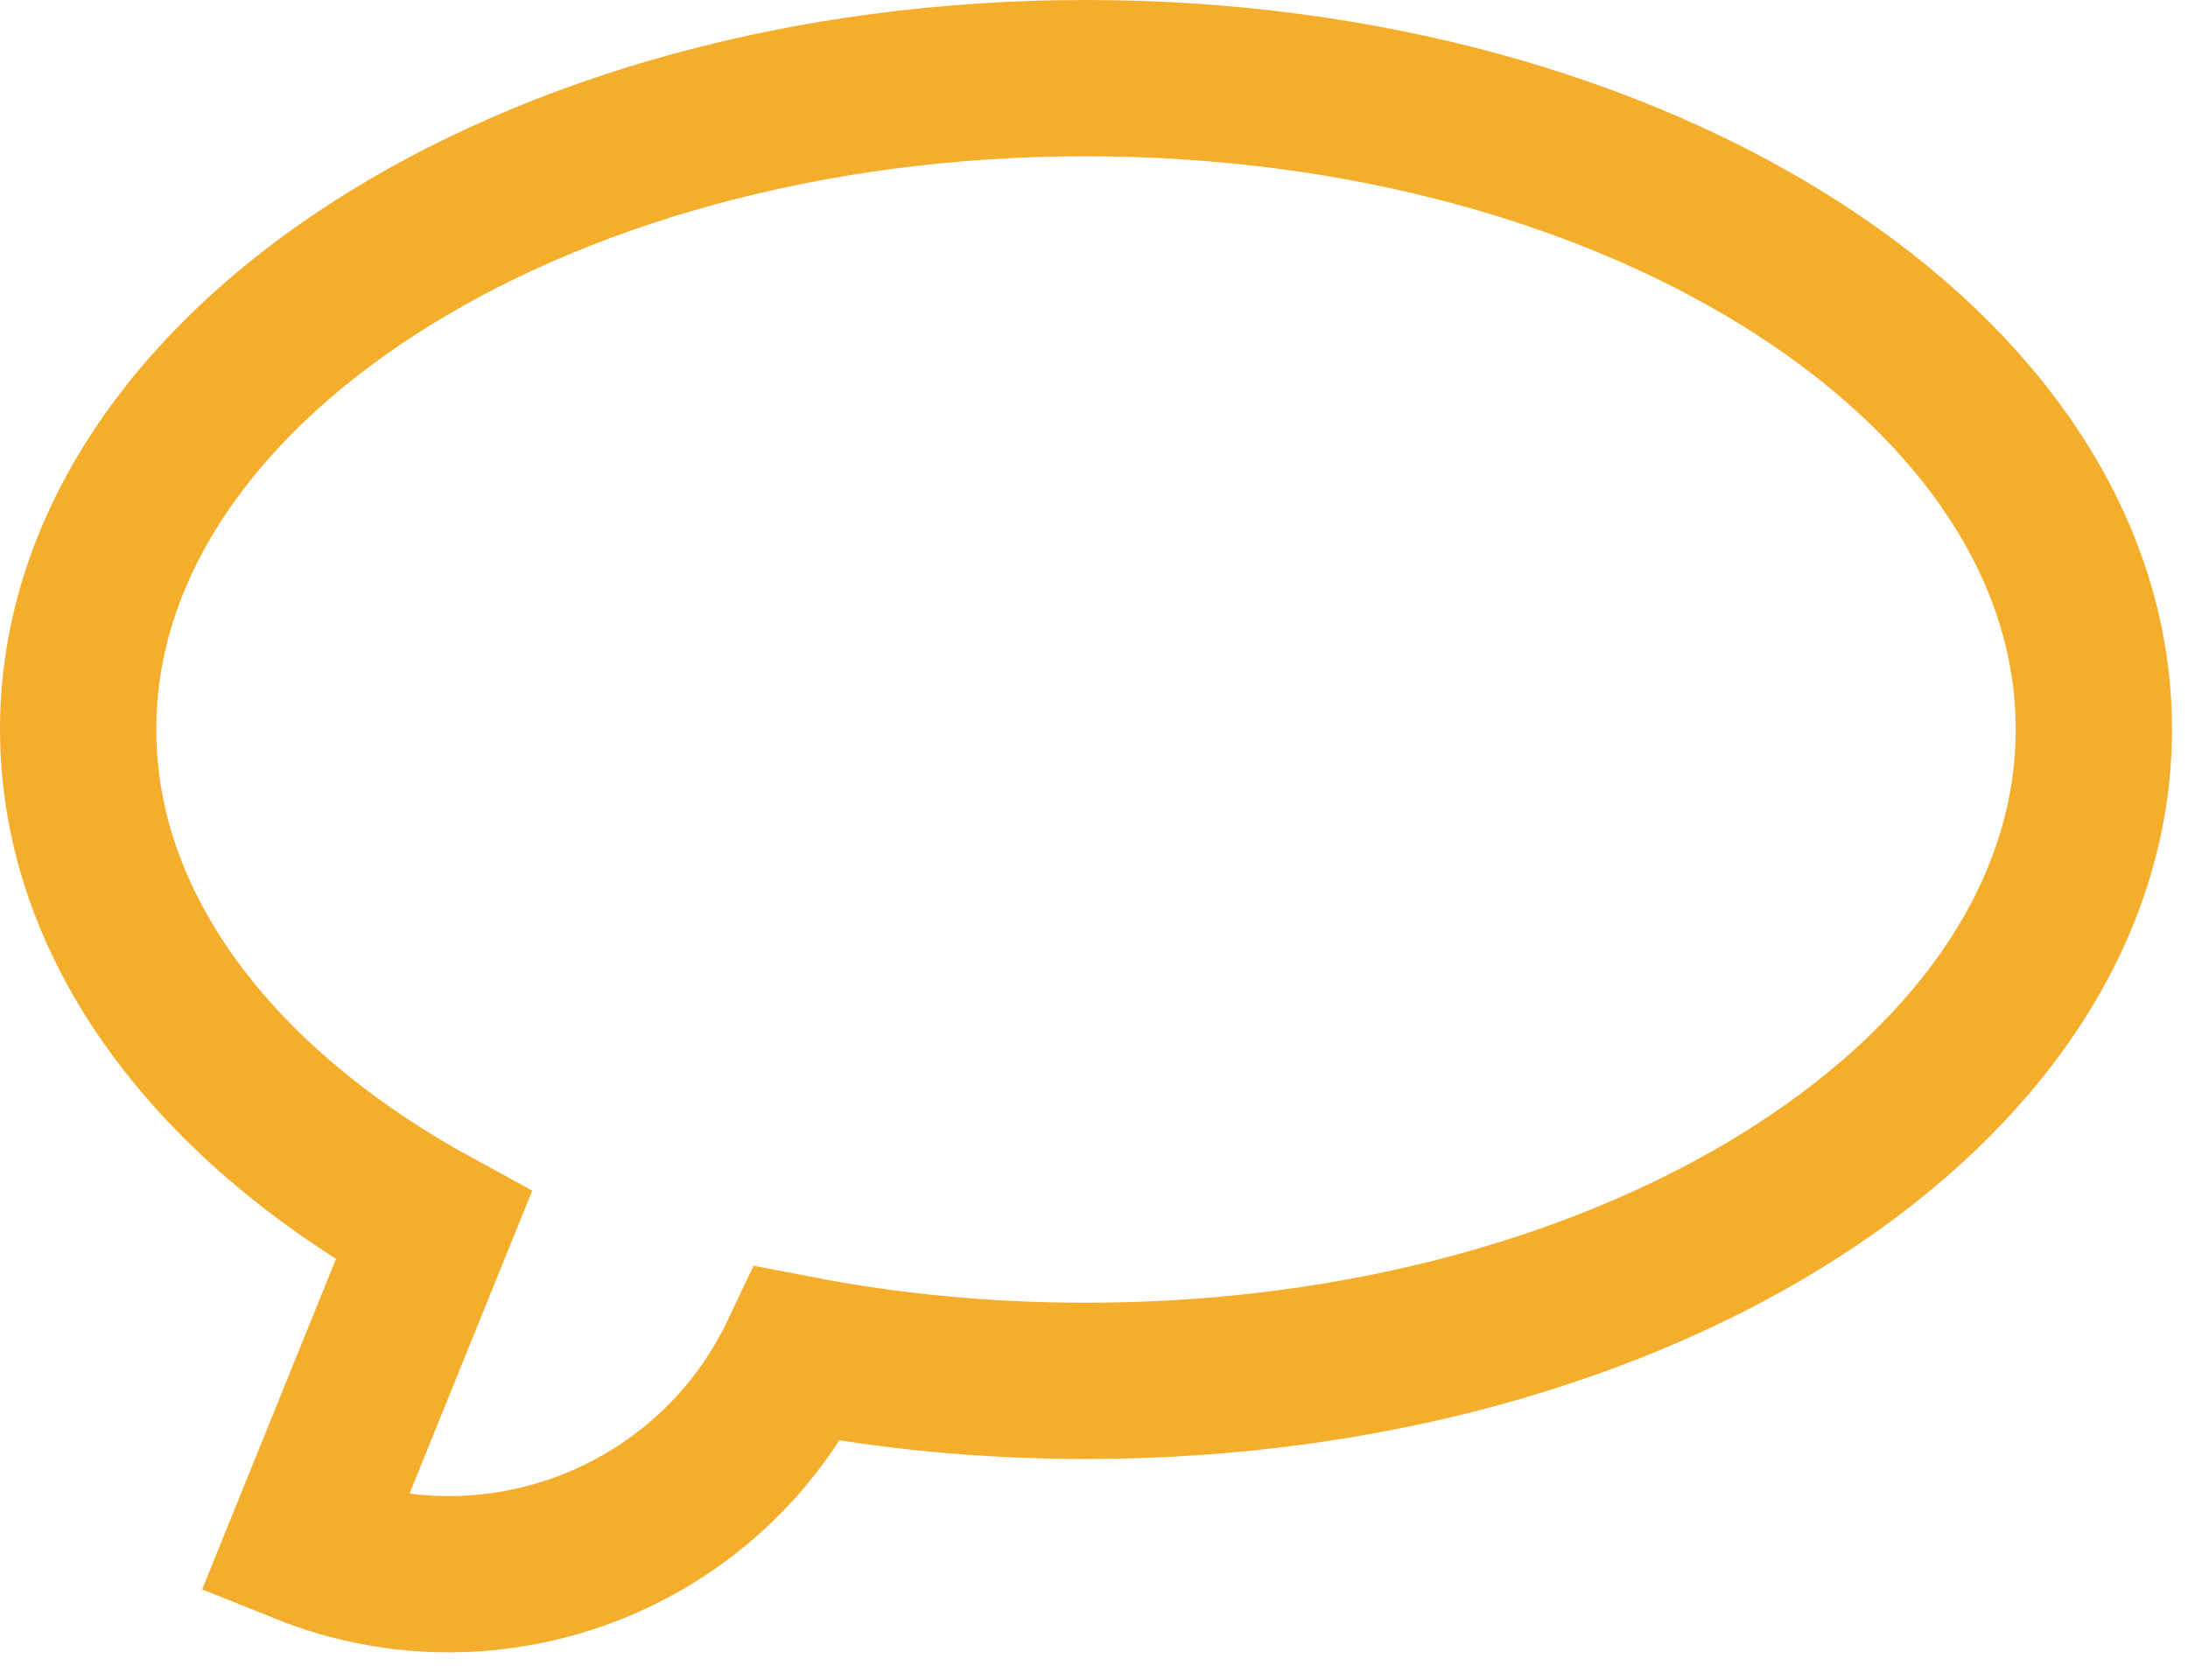 
<svg width="56px" height="43px" viewBox="0 0 56 43" version="1.1" xmlns="http://www.w3.org/2000/svg" xmlns:xlink="http://www.w3.org/1999/xlink">
    <!-- Generator: Sketch 51.3 (57544) - http://www.bohemiancoding.com/sketch -->
    <desc>Created with Sketch.</desc>
    <defs></defs>
    <g id="Page-1" stroke="none" stroke-width="1" fill="none" fill-rule="evenodd">
        <g id="Home-Page" transform="translate(-138, -1523)" stroke="#F5AE2B" stroke-width="4">
            <g id="Main-Information" transform="translate(138, 1090)">
                <g id="waarom-clt?" transform="translate(2, 435)">
                    <path d="M51.59,16.67 C51.59,25.89 40.04,33.35 25.79,33.35 C23.23,33.35 20.76,33.11 18.43,32.66 C16.76,36.18 13.22,38.3 9.49,38.3 C8.25,38.3 7,38.07 5.78,37.58 L9.1,29.38 C3.53,26.33 0,21.77 0,16.67 C0,7.46 11.55,0 25.79,0 C40.04,0 51.59,7.46 51.59,16.67 Z" id="Stroke-3"></path>
                </g>
            </g>
        </g>
    </g>
</svg>
